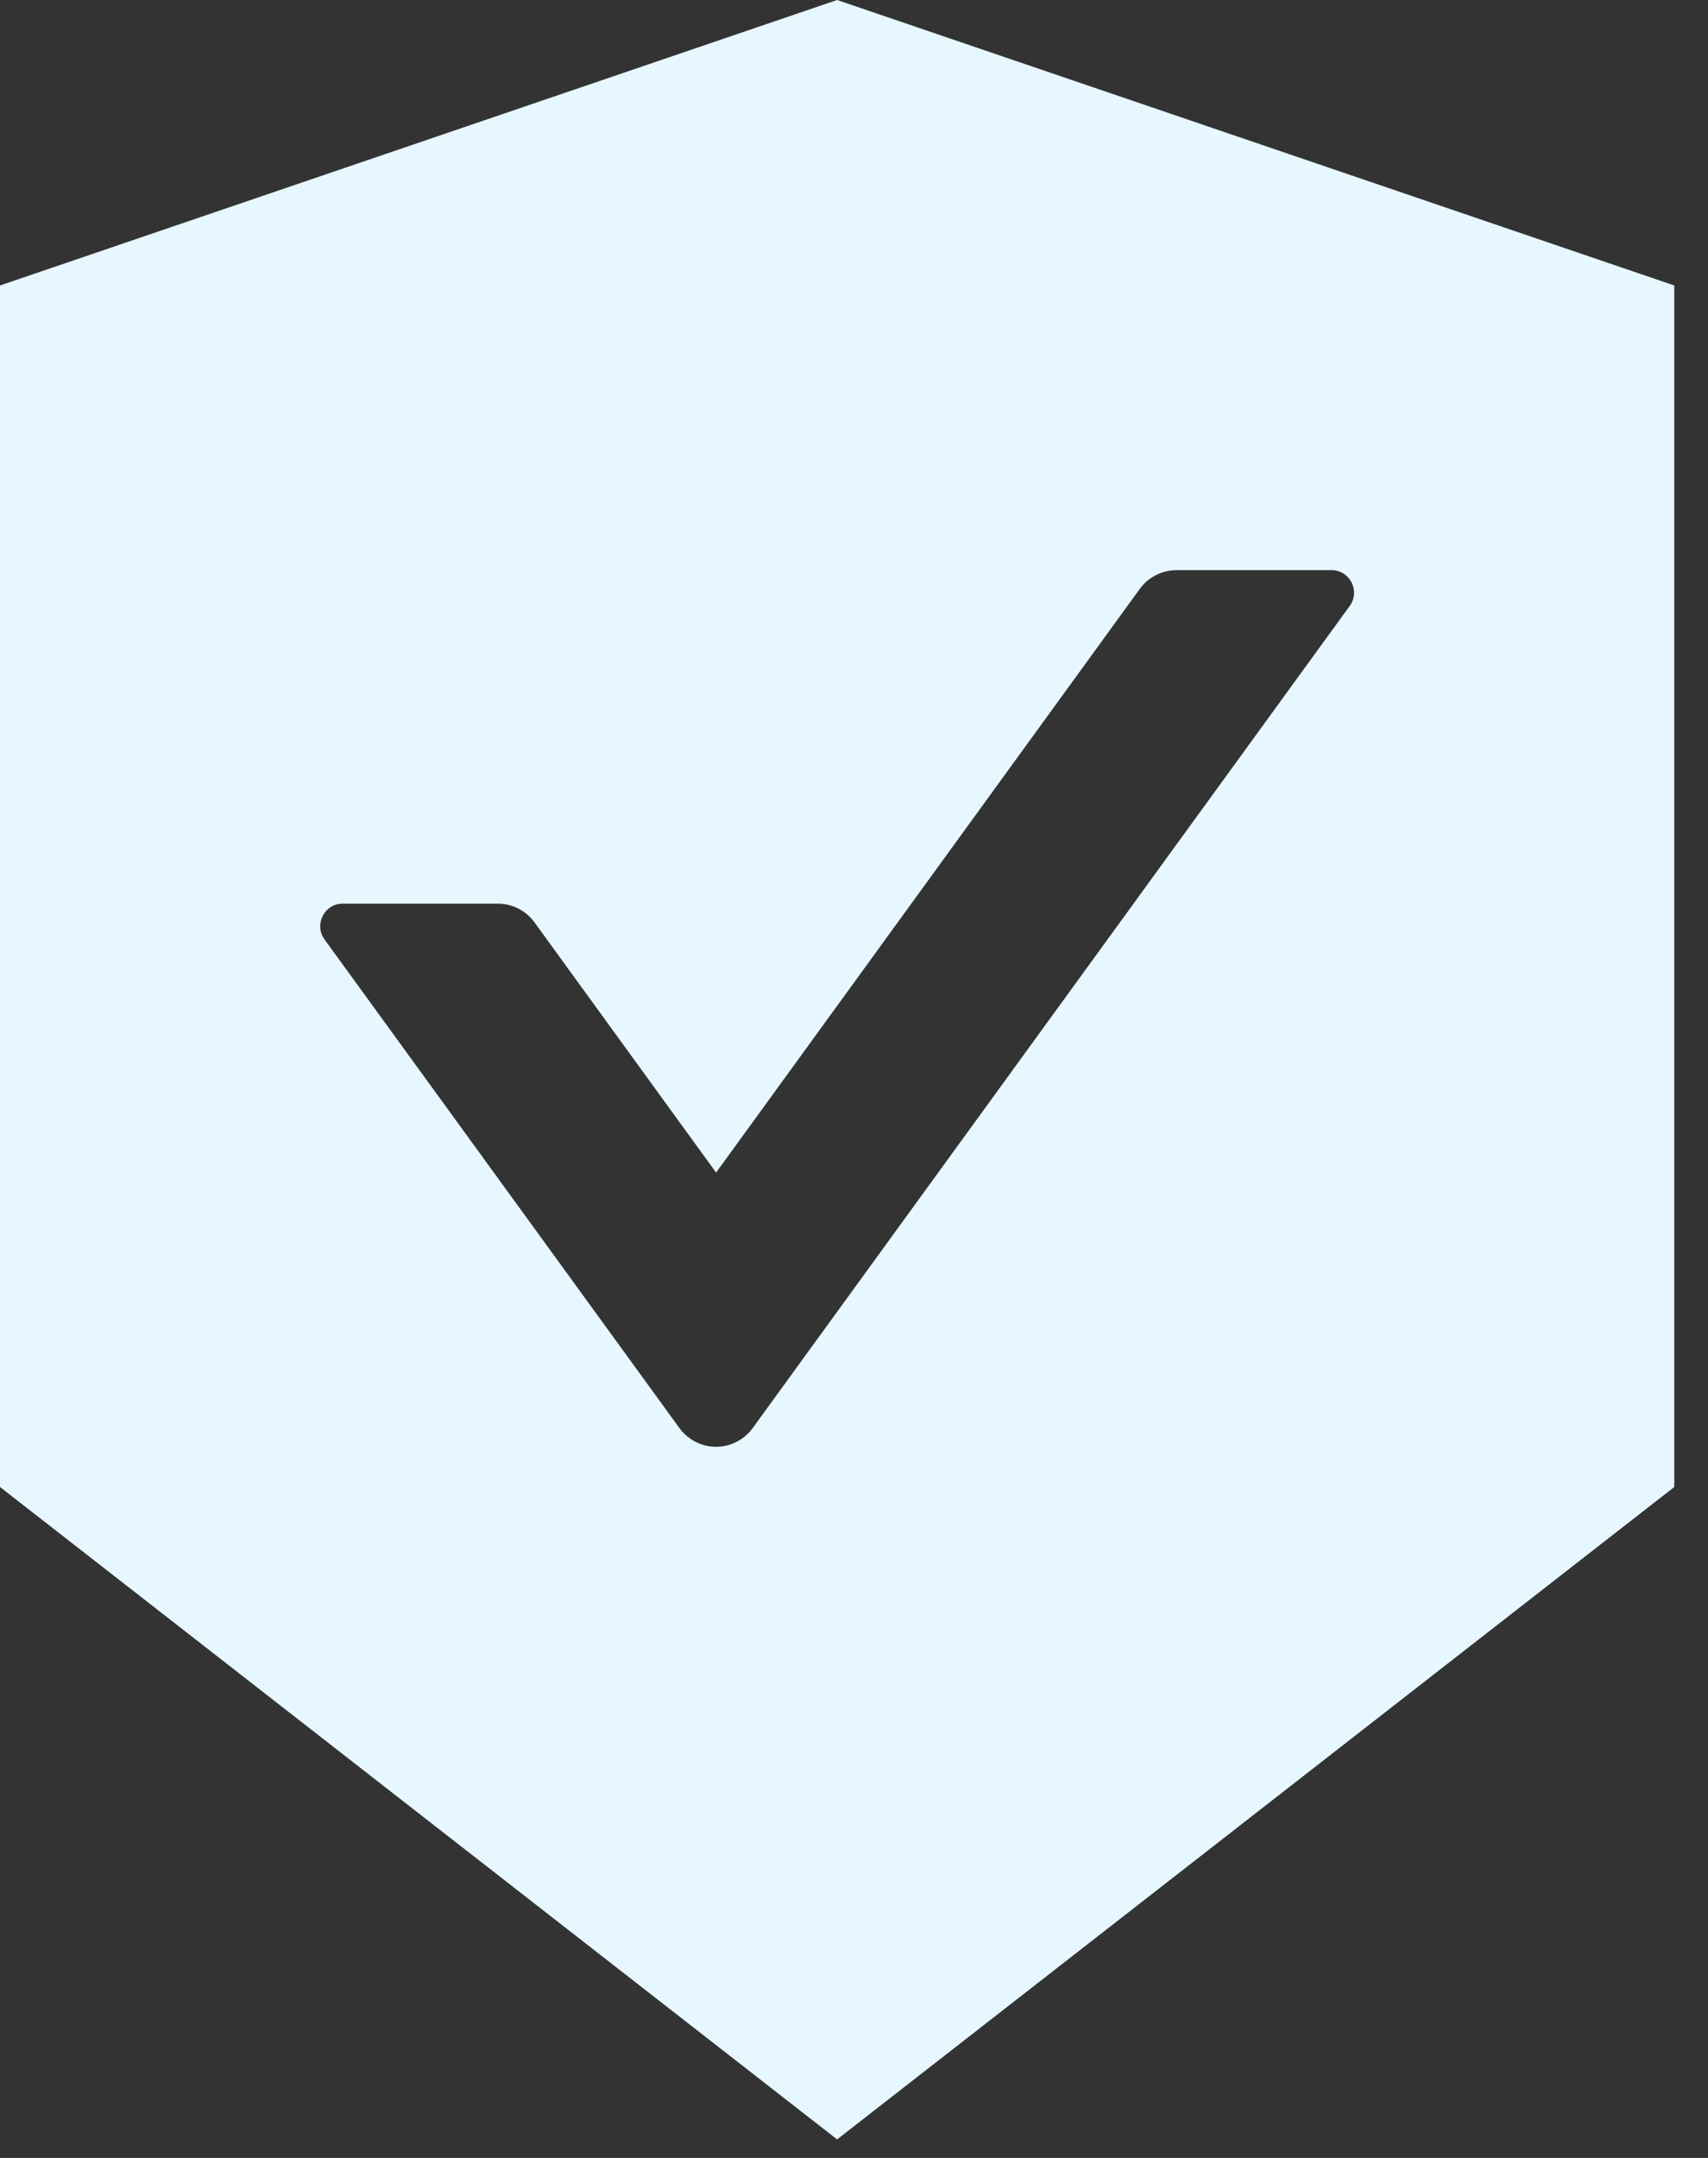 <?xml version="1.0" encoding="utf-8"?>
<svg xmlns="http://www.w3.org/2000/svg" fill="none" height="100%" overflow="visible" preserveAspectRatio="none" style="display: block;" viewBox="0 0 19 24" width="100%">
<rect x="0" y="0" width="19" height="24" fill="#333333" stroke="none"/>
<path d="M0 3.175V16.538L9.312 23.794L18.625 16.538V3.175L9.312 0L0 3.175ZM13.088 6.341H14.812C15.016 6.341 15.134 6.572 15.016 6.737L8.372 15.884C8.325 15.948 8.264 16 8.193 16.036C8.123 16.072 8.045 16.091 7.966 16.091C7.886 16.091 7.808 16.072 7.738 16.036C7.667 16 7.606 15.948 7.559 15.884L3.609 10.447C3.491 10.281 3.609 10.05 3.812 10.05H5.537C5.7 10.05 5.85 10.128 5.944 10.256L7.966 13.041L12.681 6.547C12.775 6.419 12.928 6.341 13.088 6.341V6.341Z" fill="#E6F7FF" id="bg"/>
</svg>